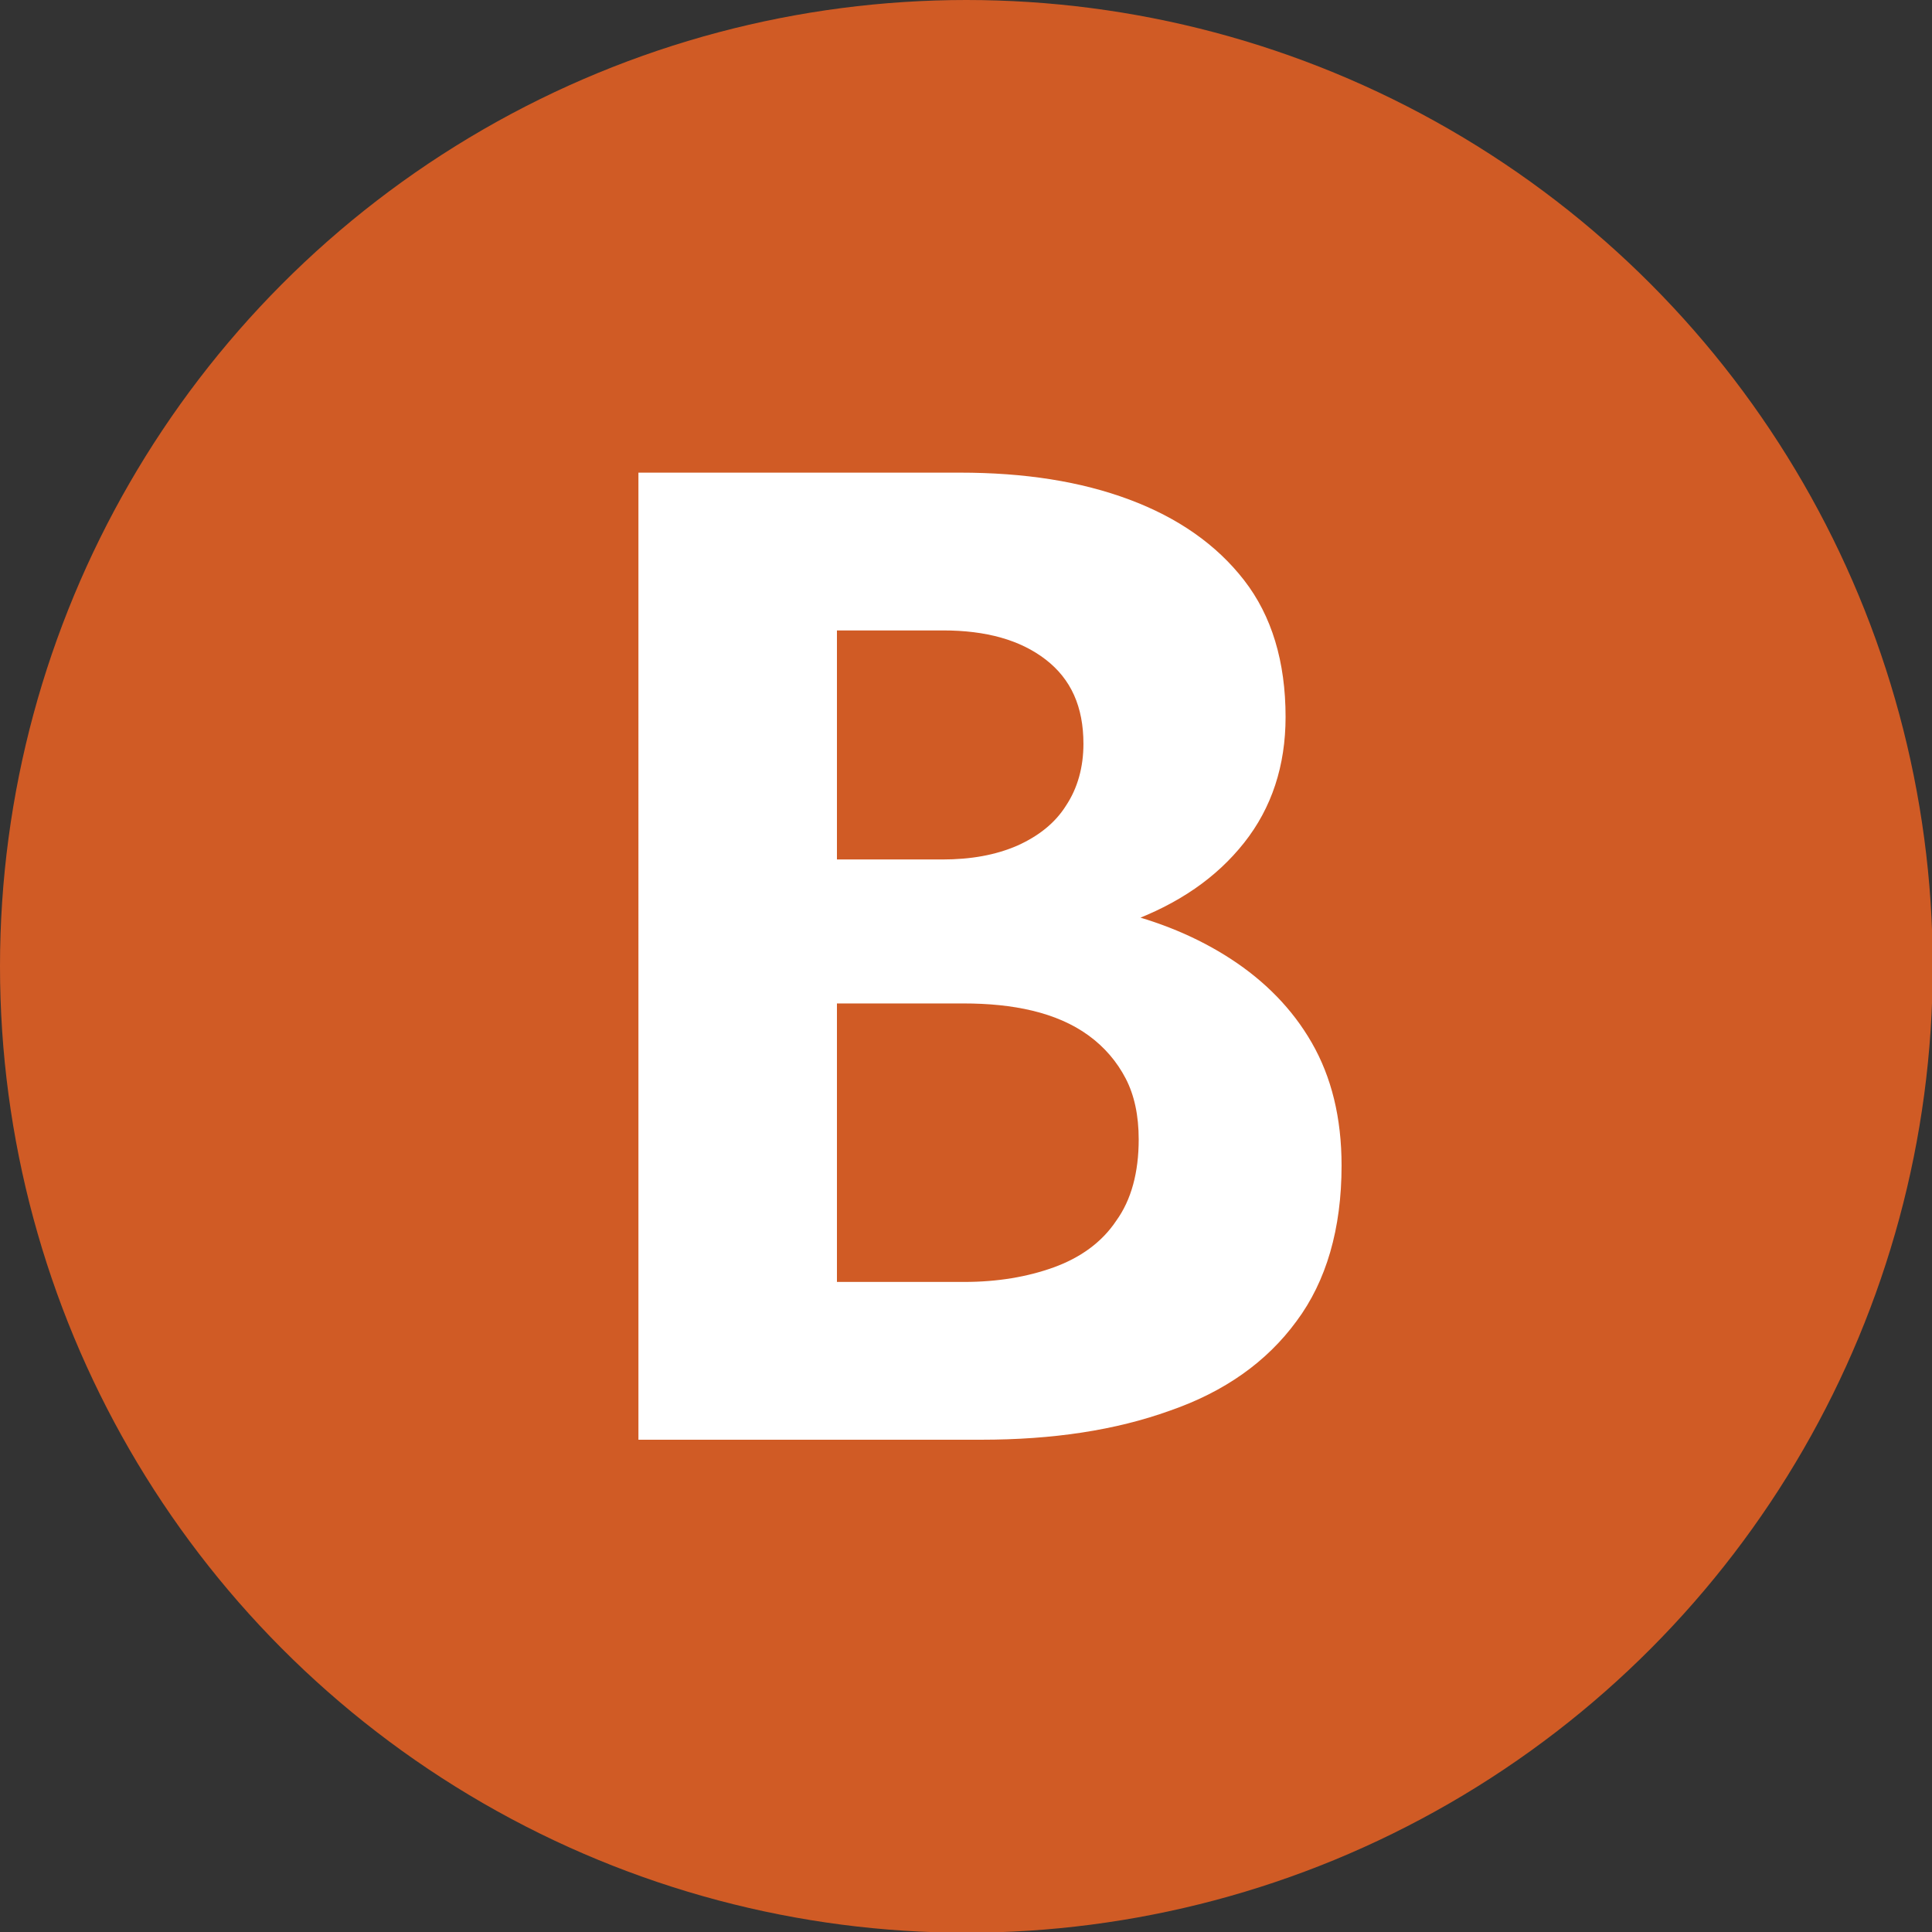 <?xml version="1.0" encoding="UTF-8"?> <svg xmlns="http://www.w3.org/2000/svg" id="Layer_2" viewBox="0 0 26.57 26.57"><rect x="0" y="0" width="26.57" height="26.57" fill="#333333" stroke="none"/><defs><style>.cls-1{fill:#d05b25;}.cls-1,.cls-2{stroke-width:0px;}.cls-2{fill:#fff;}</style></defs><g id="Layer_1-2"><circle class="cls-1" cx="13.29" cy="13.29" r="13.29"></circle><path class="cls-2" d="M10.81,11.82h2.15c.39,0,.73-.06,1.03-.19.29-.13.52-.31.67-.55.16-.24.24-.53.24-.85,0-.51-.17-.89-.52-1.16-.35-.27-.82-.4-1.41-.4h-1.46v8.96h1.75c.46,0,.87-.07,1.23-.2s.66-.34.86-.64c.21-.29.31-.67.31-1.12,0-.33-.06-.61-.18-.84s-.29-.43-.51-.59c-.22-.16-.48-.27-.77-.34-.29-.07-.61-.1-.95-.1h-2.43v-1.48h2.68c.65,0,1.26.07,1.85.21.59.14,1.12.36,1.58.66s.84.68,1.11,1.15c.27.47.41,1.03.41,1.69,0,.87-.21,1.59-.62,2.14-.41.56-.99.97-1.74,1.23-.75.27-1.61.4-2.6.4h-4.71V6.5h4.42c.89,0,1.66.12,2.33.37.67.25,1.2.62,1.58,1.11.38.49.57,1.12.57,1.88,0,.67-.19,1.25-.57,1.73-.38.48-.9.84-1.58,1.09-.67.25-1.45.37-2.33.37h-2.39v-1.23Z"></path></g></svg> 